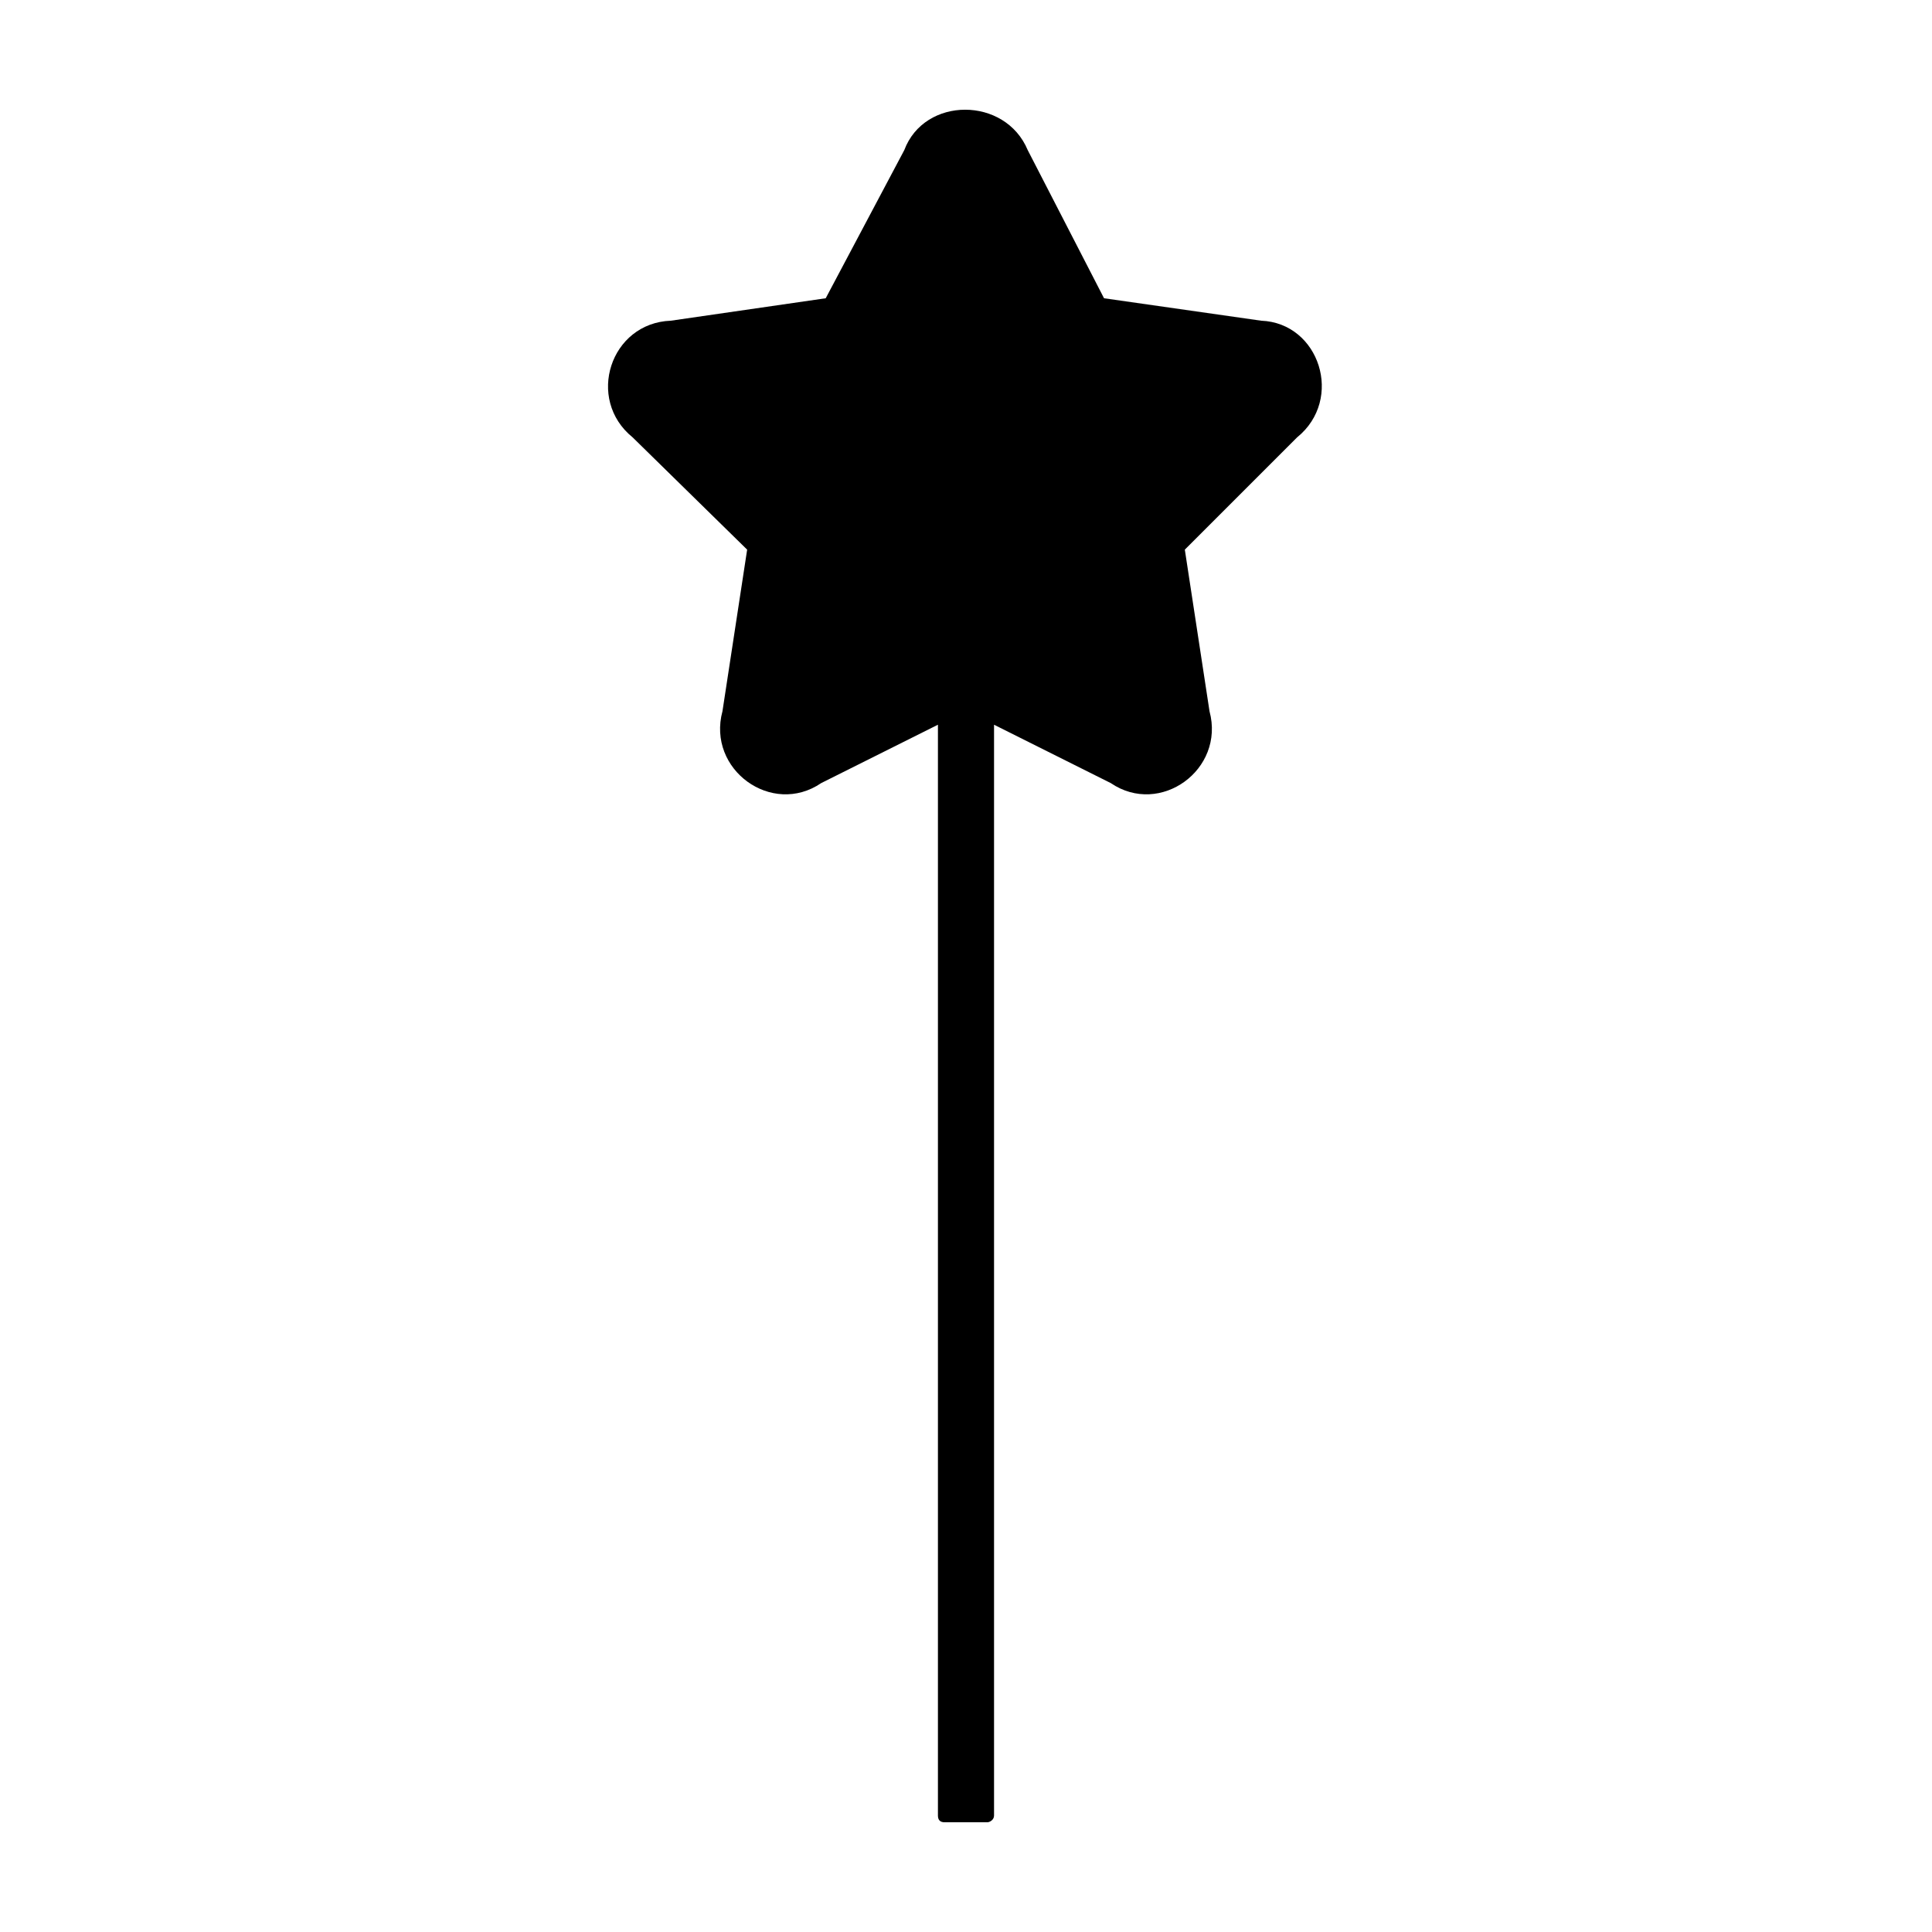 <?xml version="1.0" encoding="UTF-8"?>
<!-- The Best Svg Icon site in the world: iconSvg.co, Visit us! https://iconsvg.co -->
<svg fill="#000000" width="800px" height="800px" version="1.1" viewBox="144 144 512 512" xmlns="http://www.w3.org/2000/svg">
 <path d="m436.58 223.04 41.637 5.949c15.465 0.594 22.008 20.82 9.516 30.93l-29.742 29.742 6.543 42.828c4.164 15.465-13.086 27.957-26.172 19.035l-30.93-15.465v289.08c0 1.191-1.191 1.785-1.785 1.785h-11.301c-1.191 0-1.785-0.594-1.785-1.785v-289.08l-30.93 15.465c-13.086 8.922-30.336-3.57-26.172-19.035l6.543-42.828-30.336-29.742c-12.492-10.113-5.949-30.336 10.113-30.93l41.043-5.949 20.82-39.258c5.352-14.277 26.766-14.277 32.715 0z" fill-rule="evenodd"/>
</svg>